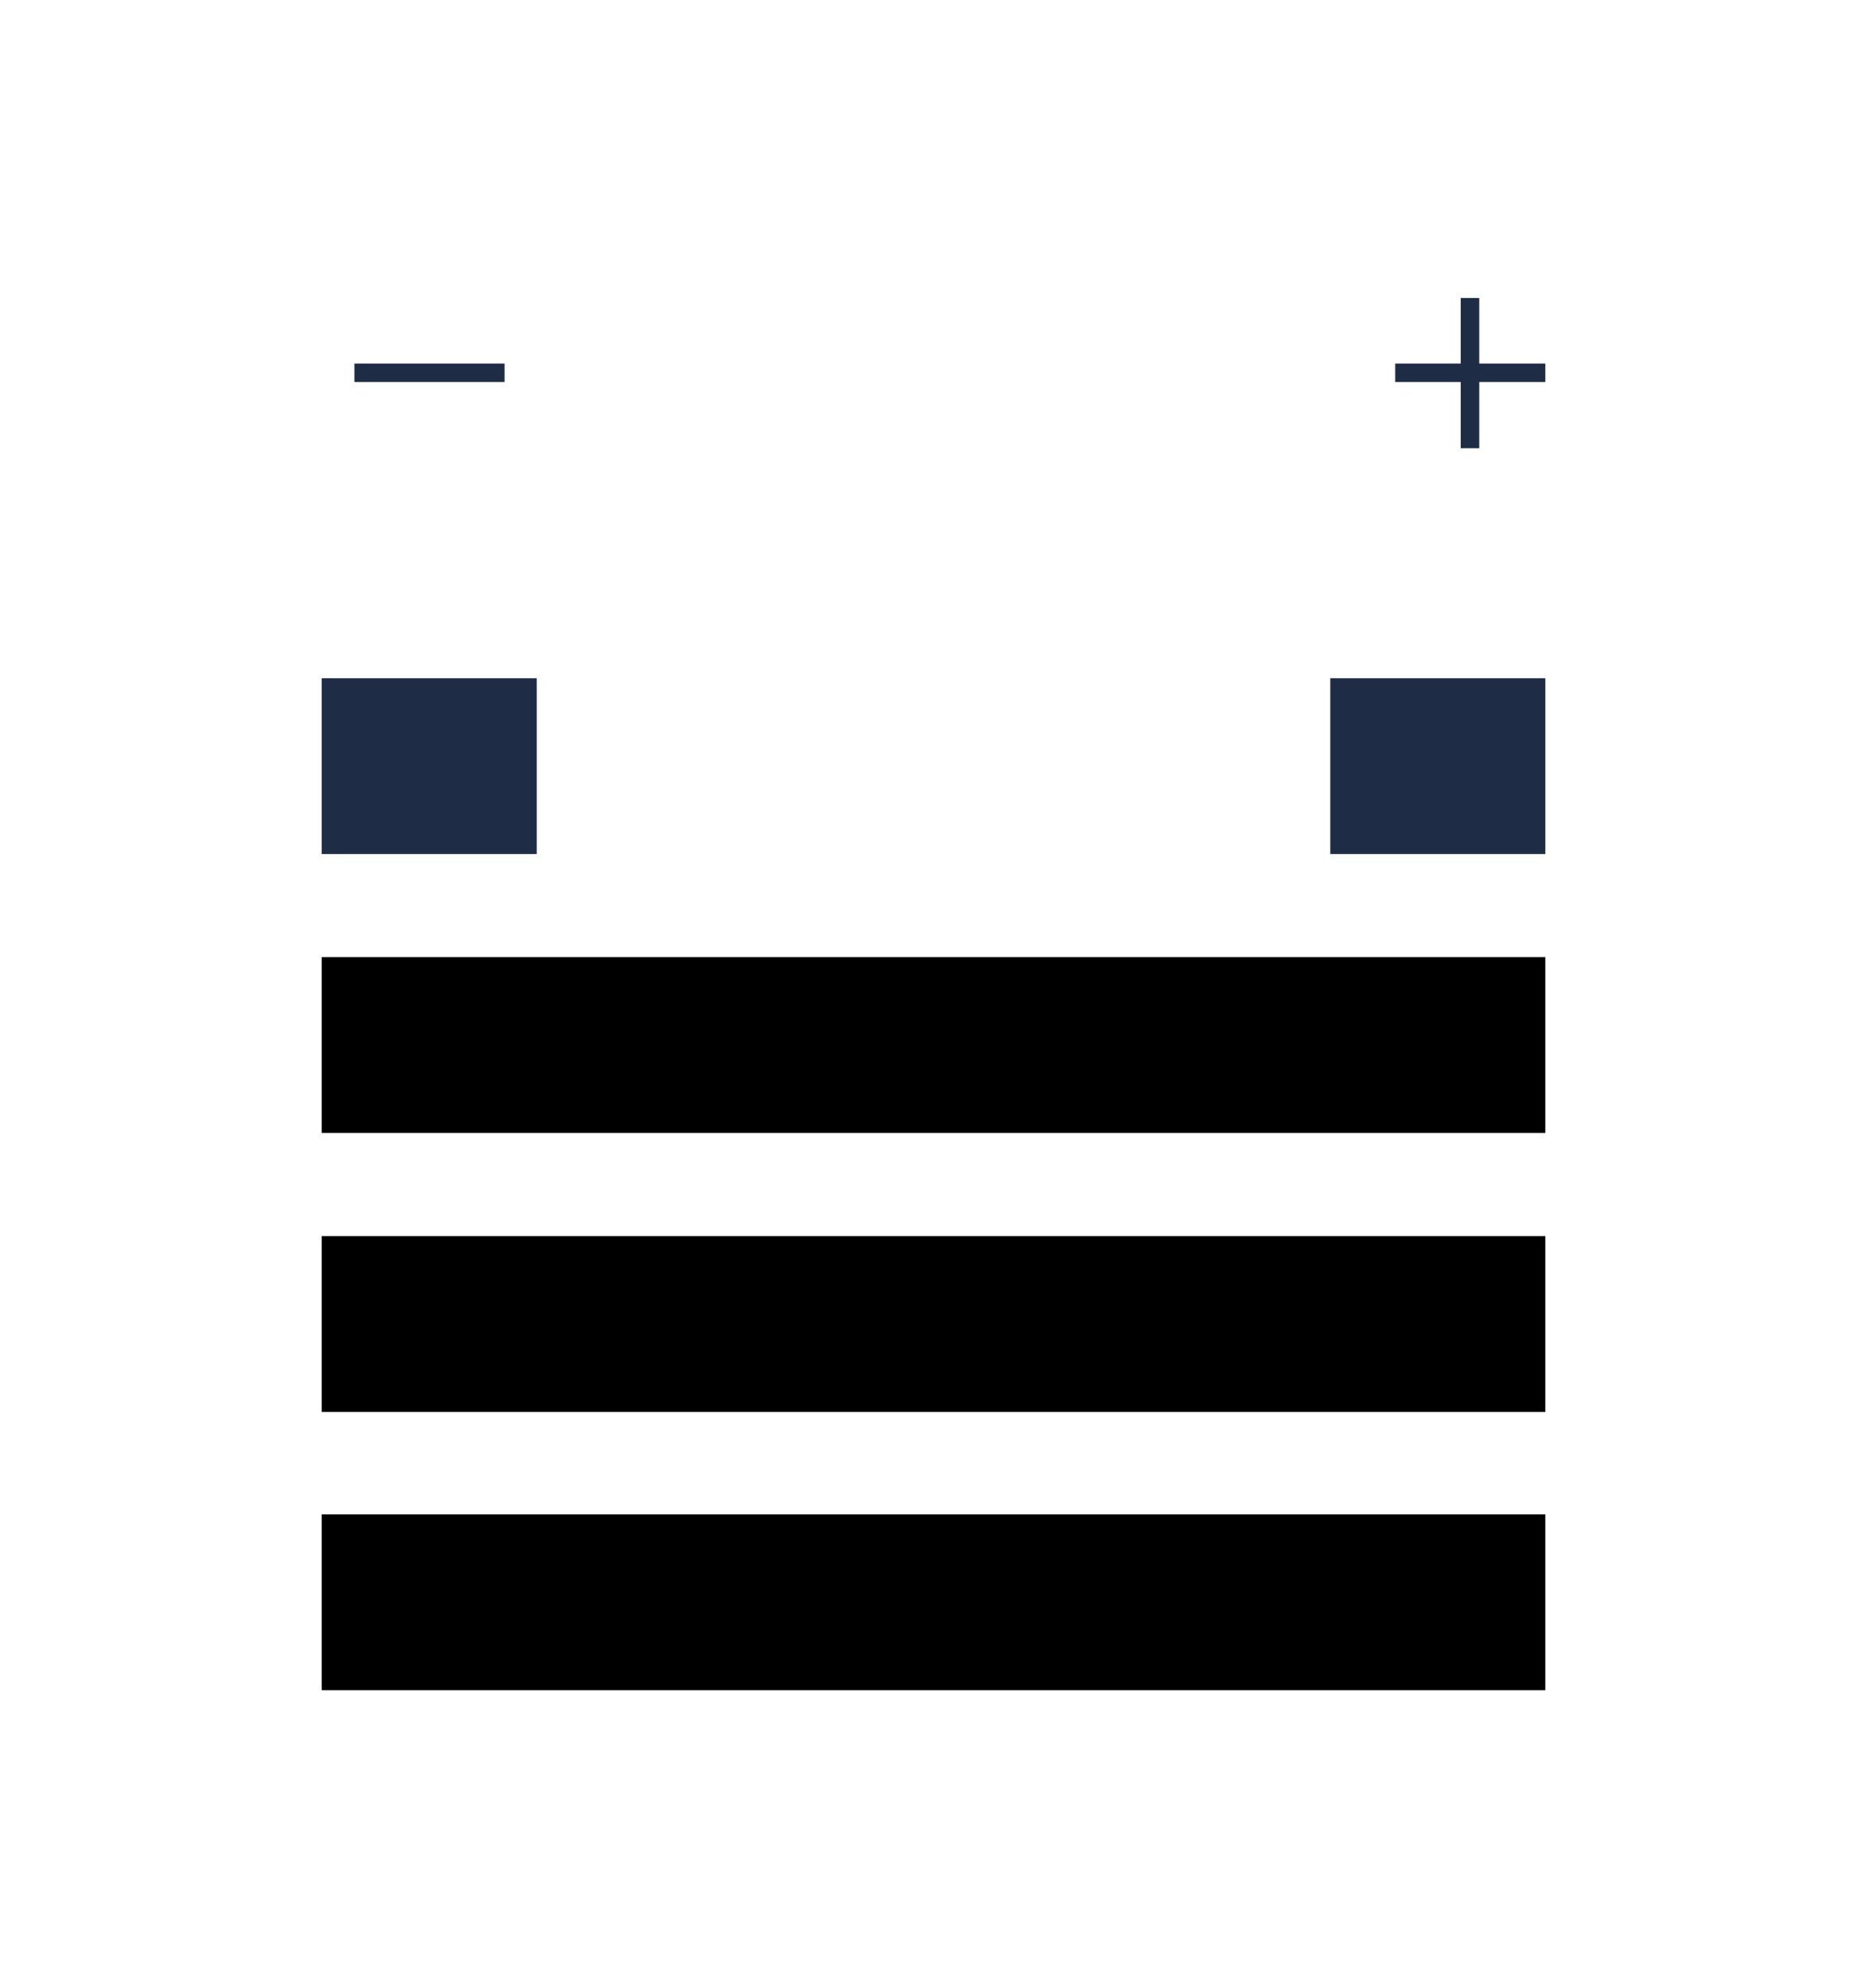 <?xml version="1.0" encoding="UTF-8"?>
<!DOCTYPE svg PUBLIC '-//W3C//DTD SVG 1.0//EN'
          'http://www.w3.org/TR/2001/REC-SVG-20010904/DTD/svg10.dtd'>
<svg height="33" stroke="#000" stroke-linecap="square" stroke-miterlimit="10" viewBox="0 0 30.54 33.36" width="31" xmlns="http://www.w3.org/2000/svg" xmlns:xlink="http://www.w3.org/1999/xlink"
><defs
  ><clipPath id="a"
    ><path d="M0 0V33.36H30.54V0Z"
    /></clipPath
  ></defs
  ><g fill-rule="evenodd" stroke="none"
  ><g
    ><path clip-path="url(#a)" d="M5 25.41H25.54v2.95H5Zm0 0"
      /><path clip-path="url(#a)" d="M5 20.74H25.54v2.95H5Zm0 0"
      /><path clip-path="url(#a)" d="M5 16.06H25.54v2.95H5Zm0 0"
    /></g
    ><g fill="#1F2C45"
    ><path clip-path="url(#a)" d="M5 11.38H8.61v2.95H5Zm0 0"
      /><path clip-path="url(#a)" d="M21.93 11.38h3.61v2.95H21.93Zm0 0"
      /><path clip-path="url(#a)" d="M5.55 6.1H8.07v.31H5.55Zm0 0"
      /><path clip-path="url(#a)" d="M23.02 6.1h2.52v.31H23.02Zm0 0"
      /><path clip-path="url(#a)" d="M24.12 7.52h.31V5h-.31Zm0 0"
    /></g
  ></g
></svg
>
